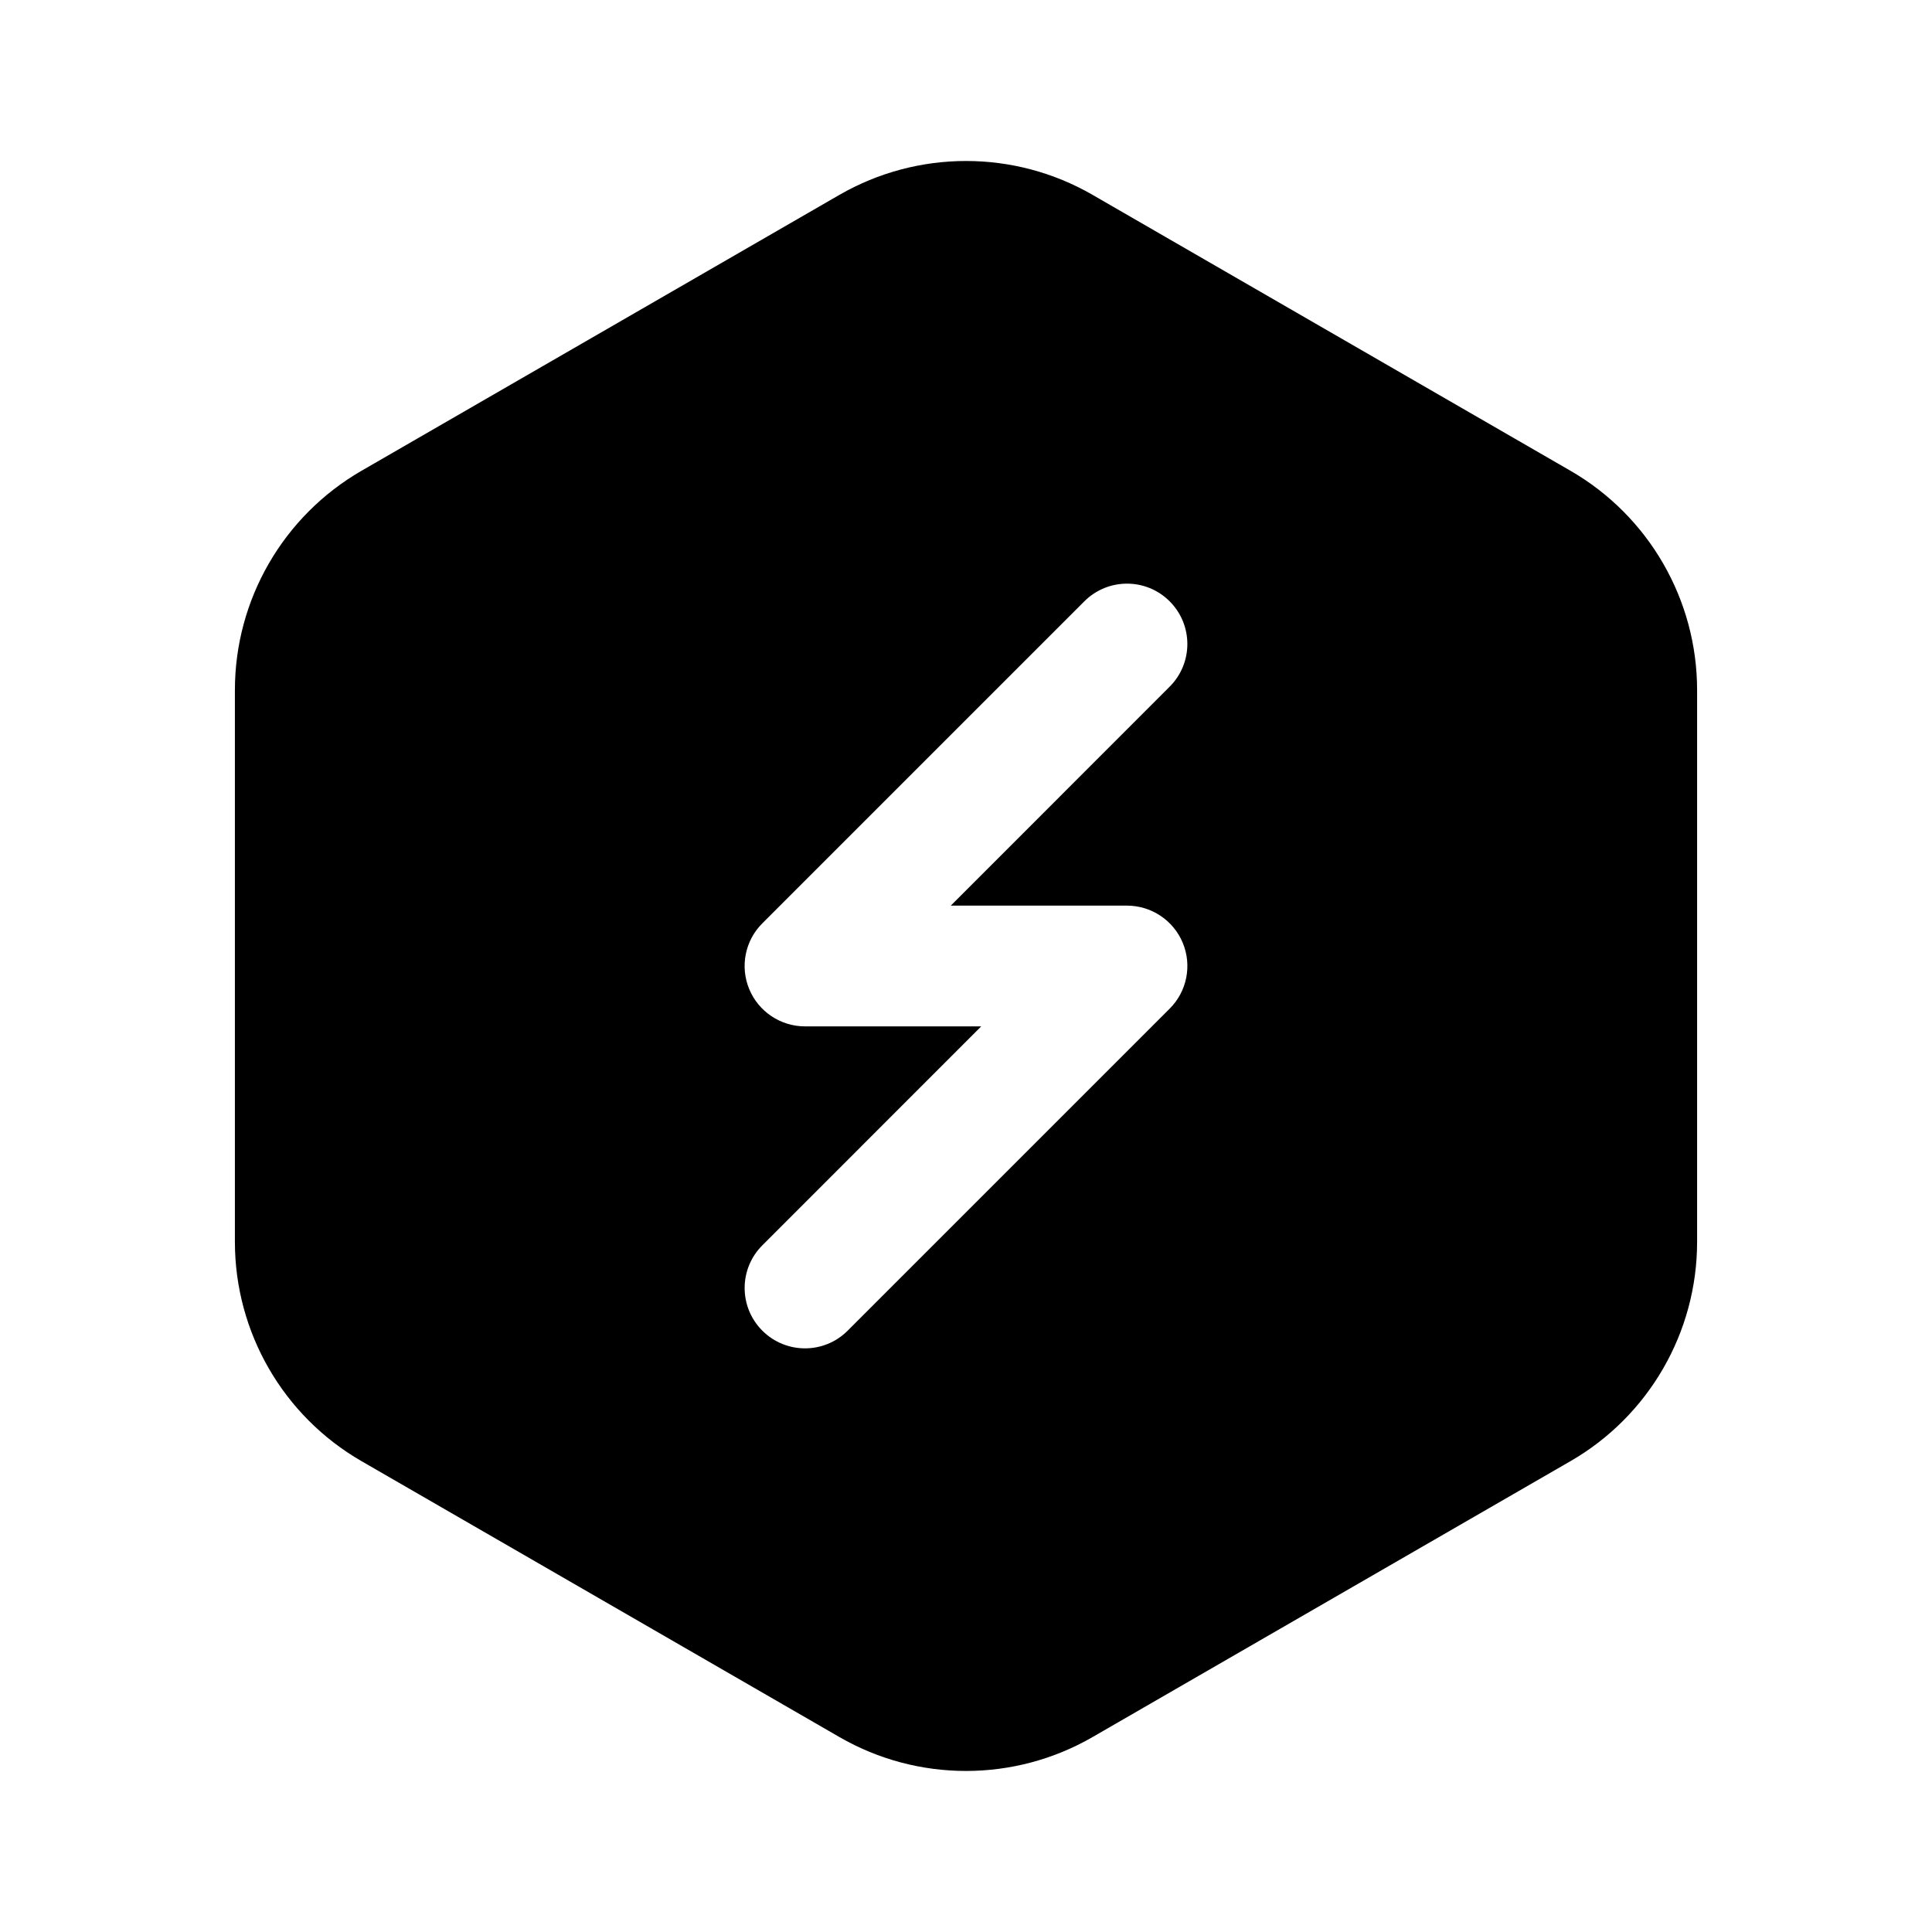 <?xml version="1.0" ?><!-- Uploaded to: SVG Repo, www.svgrepo.com, Generator: SVG Repo Mixer Tools -->
<svg width="800px" height="800px" viewBox="0 0 24 24" fill="none" xmlns="http://www.w3.org/2000/svg"><path clip-rule="evenodd" d="M13.573 2.421C12.6 1.859 11.4 1.86 10.427 2.421L4.491 5.848C3.518 6.41 2.918 7.449 2.918 8.573V15.427C2.918 16.551 3.518 17.59 4.491 18.151L10.427 21.578C11.4 22.14 12.6 22.14 13.573 21.578L19.509 18.151C20.482 17.59 21.082 16.551 21.082 15.427V8.573C21.082 7.449 20.482 6.41 19.509 5.848L13.573 2.421ZM14.53 8.53C14.823 8.237 14.823 7.763 14.53 7.47C14.238 7.177 13.763 7.177 13.47 7.47L9.47 11.47C9.255 11.684 9.191 12.007 9.307 12.287C9.423 12.567 9.697 12.75 10 12.75H12.189L9.47 15.47C9.177 15.763 9.177 16.237 9.47 16.53C9.763 16.823 10.238 16.823 10.53 16.53L14.53 12.53C14.745 12.316 14.809 11.993 14.693 11.713C14.577 11.433 14.303 11.25 14 11.25H11.811L14.53 8.53Z" fill="#000000" fill-rule="evenodd"/></svg>